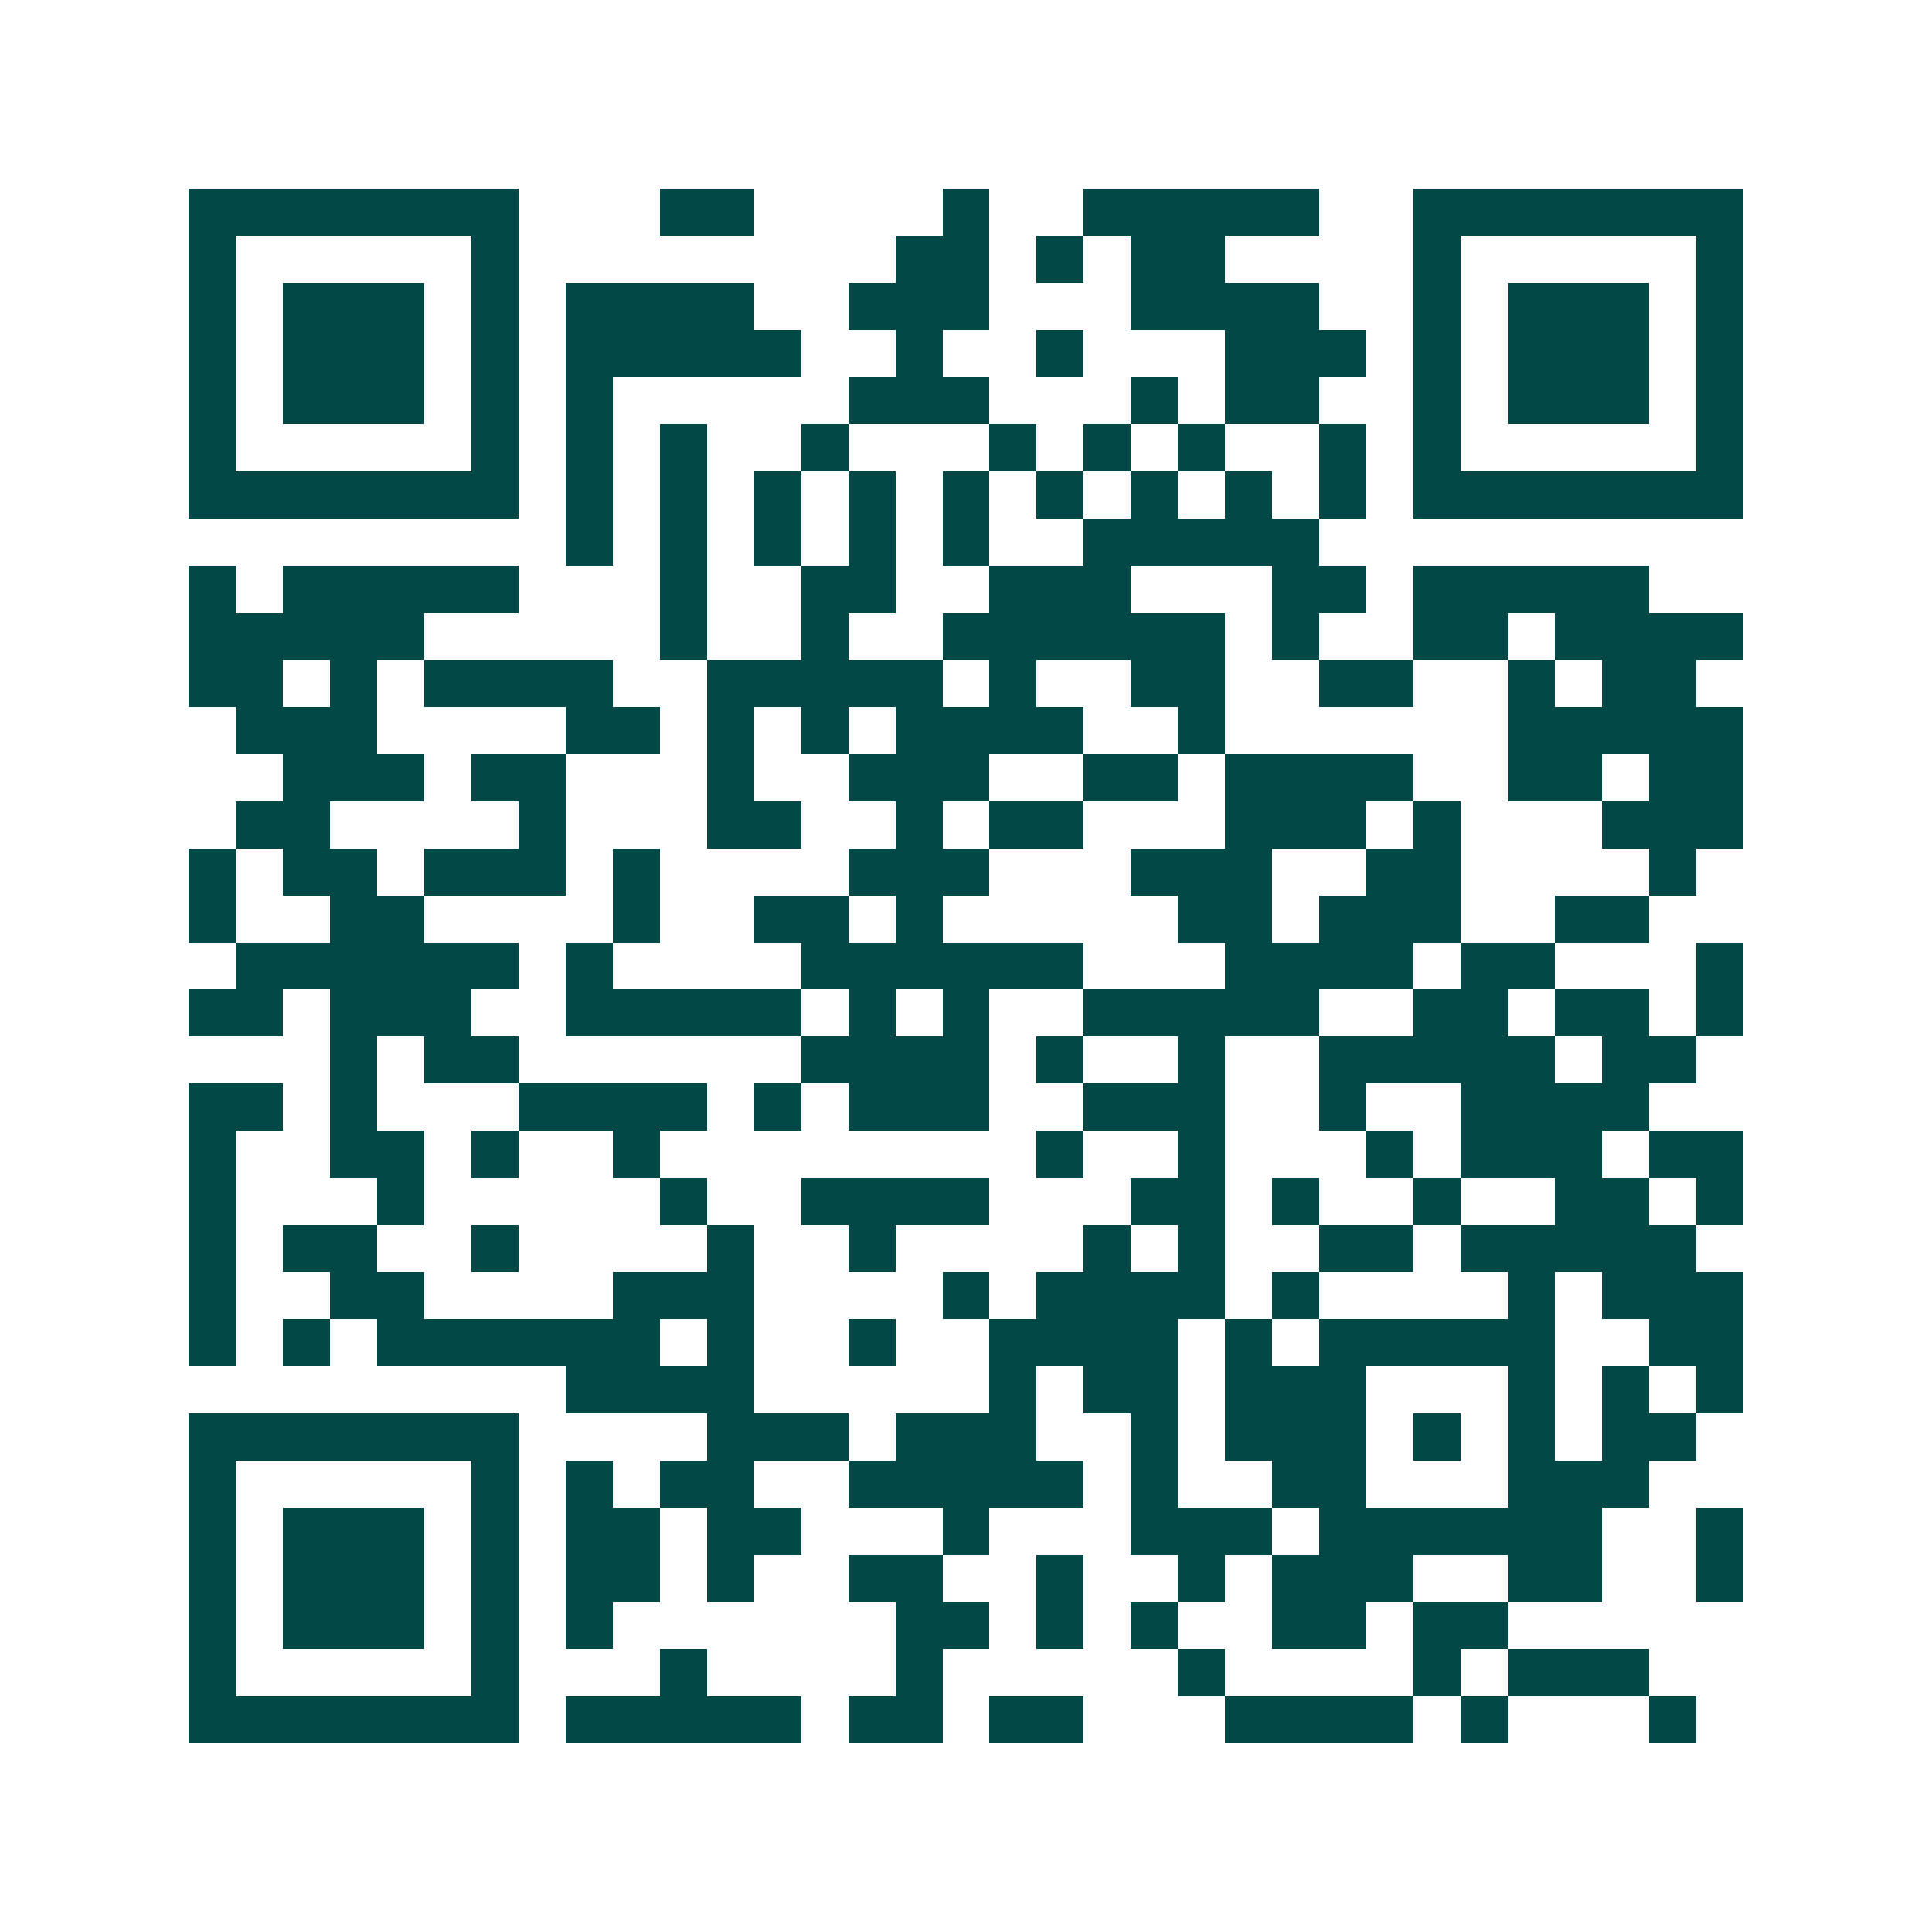 <svg xmlns="http://www.w3.org/2000/svg" width="200" height="200" viewBox="0 0 41 41" shape-rendering="crispEdges"><path fill="#ffffff" d="M0 0h41v41H0z"/><path stroke="#014847" d="M4 4.5h7m3 0h2m4 0h1m2 0h5m2 0h7M4 5.5h1m5 0h1m8 0h2m1 0h1m1 0h2m4 0h1m5 0h1M4 6.5h1m1 0h3m1 0h1m1 0h4m2 0h3m3 0h4m2 0h1m1 0h3m1 0h1M4 7.5h1m1 0h3m1 0h1m1 0h5m2 0h1m2 0h1m3 0h3m1 0h1m1 0h3m1 0h1M4 8.5h1m1 0h3m1 0h1m1 0h1m5 0h3m3 0h1m1 0h2m2 0h1m1 0h3m1 0h1M4 9.5h1m5 0h1m1 0h1m1 0h1m2 0h1m3 0h1m1 0h1m1 0h1m2 0h1m1 0h1m5 0h1M4 10.5h7m1 0h1m1 0h1m1 0h1m1 0h1m1 0h1m1 0h1m1 0h1m1 0h1m1 0h1m1 0h7M12 11.5h1m1 0h1m1 0h1m1 0h1m1 0h1m2 0h5M4 12.5h1m1 0h5m3 0h1m2 0h2m2 0h3m3 0h2m1 0h5M4 13.5h5m5 0h1m2 0h1m2 0h6m1 0h1m2 0h2m1 0h4M4 14.5h2m1 0h1m1 0h4m2 0h5m1 0h1m2 0h2m2 0h2m2 0h1m1 0h2M5 15.5h3m4 0h2m1 0h1m1 0h1m1 0h4m2 0h1m6 0h5M6 16.5h3m1 0h2m3 0h1m2 0h3m2 0h2m1 0h4m2 0h2m1 0h2M5 17.5h2m4 0h1m3 0h2m2 0h1m1 0h2m3 0h3m1 0h1m3 0h3M4 18.5h1m1 0h2m1 0h3m1 0h1m4 0h3m3 0h3m2 0h2m4 0h1M4 19.5h1m2 0h2m4 0h1m2 0h2m1 0h1m5 0h2m1 0h3m2 0h2M5 20.5h6m1 0h1m4 0h6m3 0h4m1 0h2m3 0h1M4 21.5h2m1 0h3m2 0h5m1 0h1m1 0h1m2 0h5m2 0h2m1 0h2m1 0h1M7 22.5h1m1 0h2m6 0h4m1 0h1m2 0h1m2 0h5m1 0h2M4 23.5h2m1 0h1m3 0h4m1 0h1m1 0h3m2 0h3m2 0h1m2 0h4M4 24.5h1m2 0h2m1 0h1m2 0h1m8 0h1m2 0h1m3 0h1m1 0h3m1 0h2M4 25.5h1m3 0h1m5 0h1m2 0h4m3 0h2m1 0h1m2 0h1m2 0h2m1 0h1M4 26.5h1m1 0h2m2 0h1m4 0h1m2 0h1m4 0h1m1 0h1m2 0h2m1 0h5M4 27.5h1m2 0h2m4 0h3m4 0h1m1 0h4m1 0h1m4 0h1m1 0h3M4 28.5h1m1 0h1m1 0h6m1 0h1m2 0h1m2 0h4m1 0h1m1 0h5m2 0h2M12 29.5h4m5 0h1m1 0h2m1 0h3m3 0h1m1 0h1m1 0h1M4 30.5h7m4 0h3m1 0h3m2 0h1m1 0h3m1 0h1m1 0h1m1 0h2M4 31.5h1m5 0h1m1 0h1m1 0h2m2 0h5m1 0h1m2 0h2m3 0h3M4 32.5h1m1 0h3m1 0h1m1 0h2m1 0h2m3 0h1m3 0h3m1 0h6m2 0h1M4 33.5h1m1 0h3m1 0h1m1 0h2m1 0h1m2 0h2m2 0h1m2 0h1m1 0h3m2 0h2m2 0h1M4 34.5h1m1 0h3m1 0h1m1 0h1m6 0h2m1 0h1m1 0h1m2 0h2m1 0h2M4 35.5h1m5 0h1m3 0h1m4 0h1m5 0h1m4 0h1m1 0h3M4 36.5h7m1 0h5m1 0h2m1 0h2m3 0h4m1 0h1m3 0h1"/></svg>
